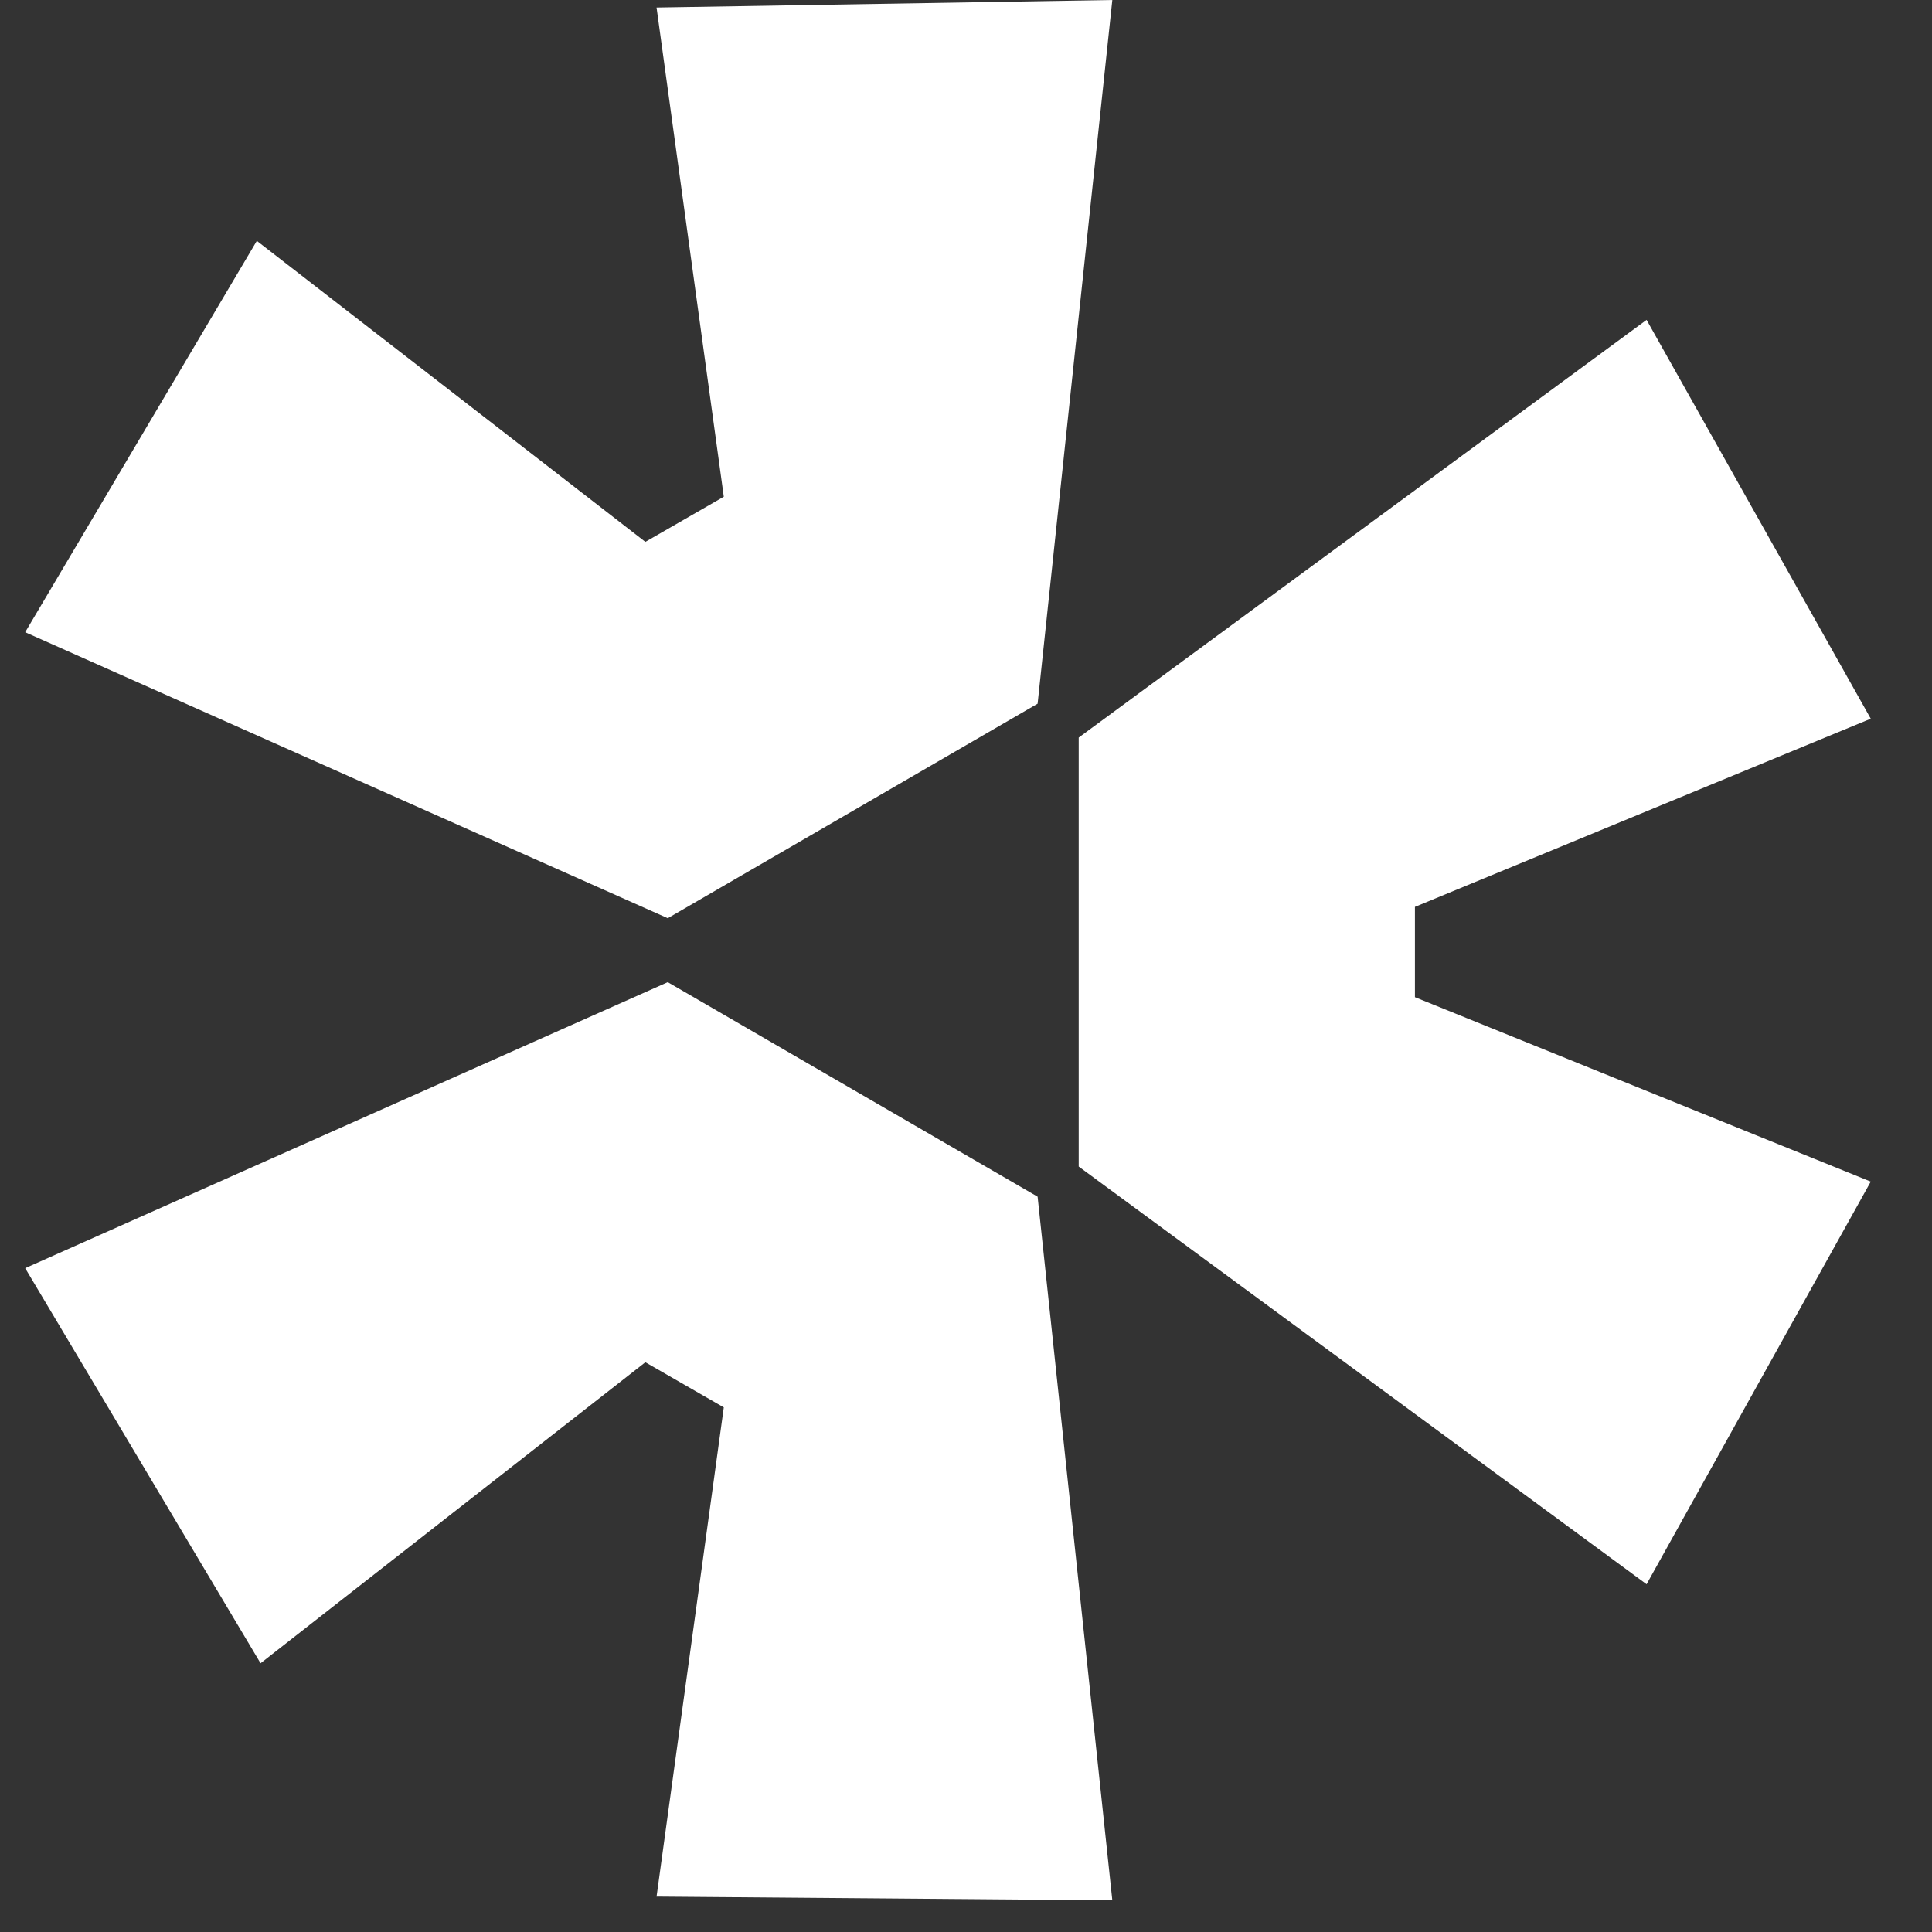 <svg width="30" height="30" viewBox="0 0 30 30" fill="none" xmlns="http://www.w3.org/2000/svg">
<rect x="0" y="0" width="30" height="30" fill="#333333" stroke="none"/>
<path d="M0.391 19.692L10.369 15.251L16.112 18.582L17.272 29.508L10.195 29.45L11.239 21.854L10.021 21.153L4.046 25.827L0.391 19.692Z" fill="white"/>
<path d="M16.75 18.114L25.568 24.6L29.049 18.348L21.971 15.484V14.082L29.049 11.16L25.568 4.967L16.75 11.453V18.114Z" fill="white"/>
<path d="M16.112 10.927L17.272 0L10.195 0.117L11.239 7.713L10.021 8.414L3.988 3.74L0.391 9.817L10.369 14.258L16.112 10.927Z" fill="white"/>
</svg>
